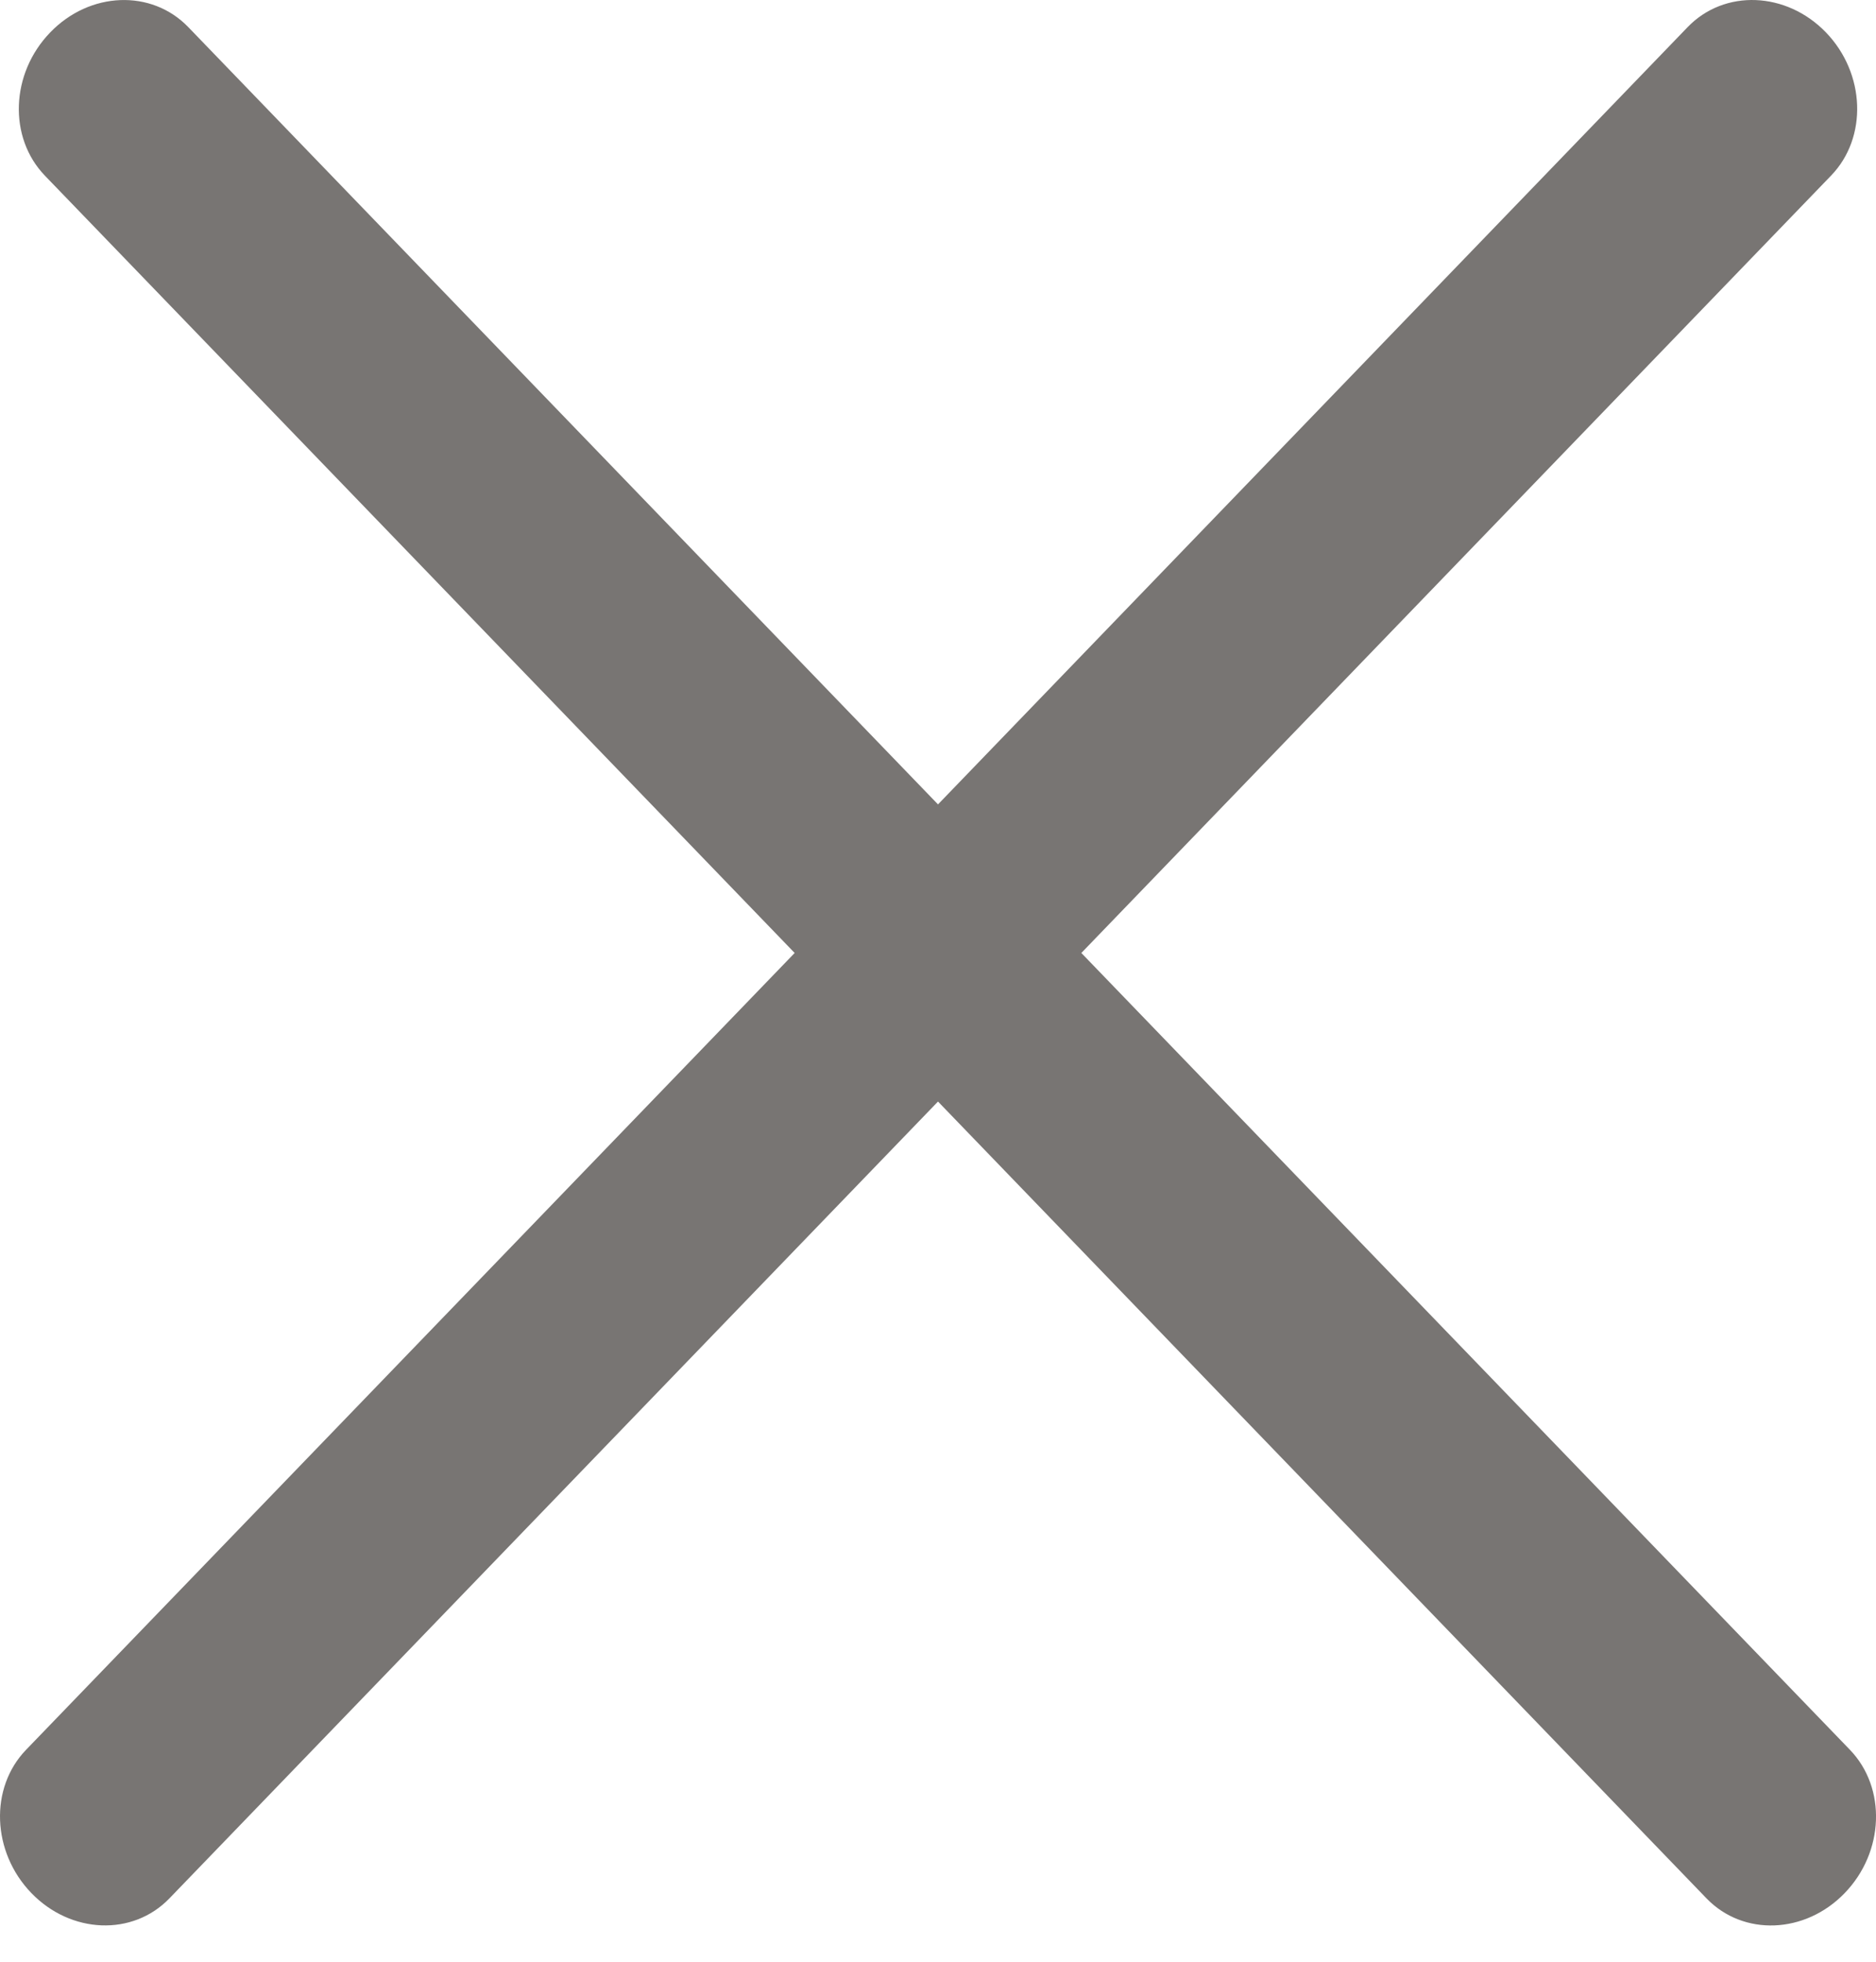 <svg width="22" height="23" viewBox="0 0 22 23" fill="none" xmlns="http://www.w3.org/2000/svg">
<path fill-rule="evenodd" clip-rule="evenodd" d="M0.306 20.515C-0.125 20.961 -0.097 21.713 0.367 22.194C0.831 22.675 1.556 22.704 1.987 22.257L11 12.915L20.013 22.258C20.444 22.704 21.169 22.676 21.633 22.195C22.098 21.714 22.125 20.962 21.694 20.515L12.681 11.173L21.473 2.059C21.904 1.613 21.877 0.861 21.413 0.38C20.948 -0.101 20.223 -0.129 19.792 0.317L11 9.431L2.208 0.318C1.777 -0.129 1.052 -0.101 0.588 0.381C0.123 0.862 0.096 1.613 0.527 2.06L9.319 11.173L0.306 20.515Z" fill="#787573"/>
</svg>
